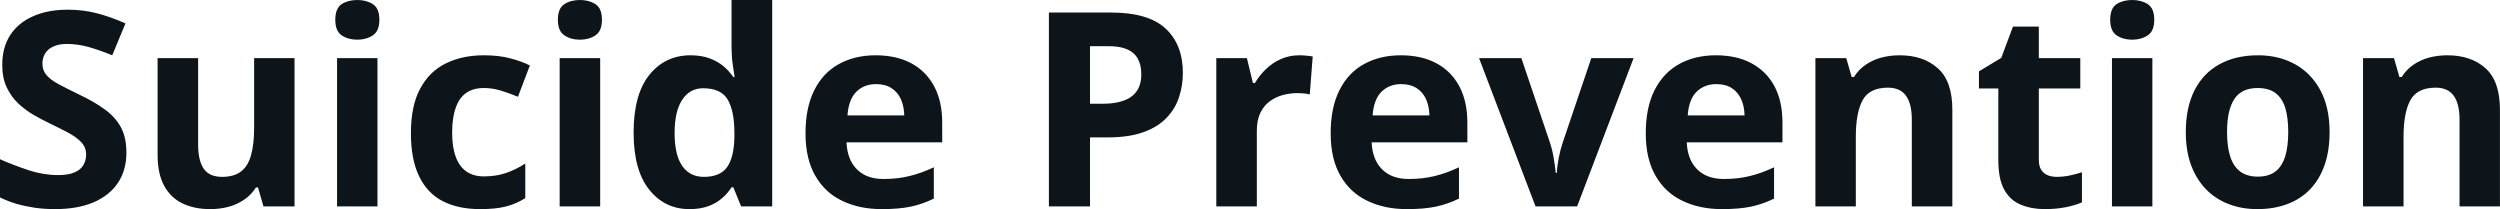 <svg fill="#0d141a" viewBox="0 0 211.604 17.699" height="100%" width="100%" xmlns="http://www.w3.org/2000/svg"><path preserveAspectRatio="none" d="M10.70 12.92L10.70 12.92Q10.70 14.38 10.00 15.45Q9.29 16.53 7.93 17.12Q6.58 17.70 4.65 17.70L4.65 17.70Q3.80 17.70 2.98 17.59Q2.17 17.47 1.42 17.26Q0.67 17.04 0 16.71L0 16.71L0 13.48Q1.17 13.99 2.43 14.41Q3.68 14.82 4.92 14.82L4.92 14.82Q5.77 14.82 6.29 14.60Q6.82 14.38 7.05 13.98Q7.29 13.59 7.29 13.08L7.29 13.08Q7.29 12.47 6.87 12.03Q6.46 11.59 5.73 11.21Q5.01 10.83 4.10 10.39L4.10 10.39Q3.53 10.12 2.85 9.73Q2.18 9.34 1.57 8.78Q0.97 8.22 0.58 7.42Q0.19 6.61 0.19 5.49L0.19 5.49Q0.19 4.02 0.86 2.98Q1.54 1.93 2.79 1.38Q4.04 0.82 5.75 0.82L5.75 0.82Q7.03 0.82 8.19 1.12Q9.35 1.42 10.62 1.98L10.62 1.98L9.50 4.68Q8.37 4.22 7.47 3.97Q6.57 3.72 5.64 3.72L5.64 3.72Q4.99 3.72 4.53 3.93Q4.07 4.13 3.83 4.51Q3.59 4.89 3.59 5.38L3.59 5.38Q3.59 5.96 3.94 6.36Q4.28 6.76 4.97 7.13Q5.66 7.50 6.69 8.00L6.69 8.00Q7.95 8.59 8.84 9.24Q9.74 9.88 10.22 10.75Q10.70 11.62 10.70 12.92ZM21.51 4.92L24.93 4.92L24.93 17.47L22.30 17.47L21.84 15.87L21.66 15.87Q21.26 16.51 20.65 16.91Q20.05 17.32 19.32 17.51Q18.59 17.70 17.80 17.70L17.80 17.70Q16.45 17.70 15.45 17.22Q14.45 16.74 13.90 15.73Q13.34 14.72 13.34 13.11L13.34 13.11L13.34 4.92L16.77 4.92L16.77 12.25Q16.77 13.60 17.25 14.29Q17.73 14.97 18.79 14.97L18.79 14.97Q19.83 14.97 20.43 14.49Q21.02 14.02 21.26 13.09Q21.51 12.16 21.51 10.83L21.51 10.83L21.51 4.92ZM28.53 4.92L31.95 4.92L31.95 17.47L28.53 17.47L28.53 4.92ZM30.24 0L30.24 0Q31.01 0 31.56 0.35Q32.11 0.71 32.11 1.67L32.11 1.67Q32.11 2.63 31.56 2.99Q31.01 3.36 30.24 3.36L30.24 3.36Q29.47 3.36 28.92 2.99Q28.38 2.63 28.38 1.67L28.38 1.67Q28.38 0.71 28.92 0.35Q29.47 0 30.24 0ZM40.64 17.70L40.64 17.70Q38.78 17.70 37.46 17.02Q36.15 16.34 35.47 14.91Q34.78 13.49 34.78 11.26L34.78 11.26Q34.78 8.96 35.56 7.51Q36.34 6.05 37.73 5.37Q39.12 4.68 40.95 4.68L40.95 4.68Q42.25 4.68 43.20 4.94Q44.15 5.19 44.85 5.54L44.85 5.54L43.84 8.19Q43.04 7.86 42.34 7.65Q41.64 7.45 40.95 7.45L40.95 7.45Q40.05 7.45 39.45 7.87Q38.86 8.29 38.57 9.13Q38.27 9.97 38.27 11.24L38.27 11.24Q38.27 12.49 38.59 13.31Q38.90 14.13 39.50 14.53Q40.09 14.93 40.95 14.93L40.95 14.93Q42.01 14.93 42.84 14.64Q43.68 14.35 44.46 13.84L44.46 13.84L44.46 16.77Q43.68 17.26 42.82 17.48Q41.96 17.70 40.64 17.70ZM47.37 4.92L50.80 4.92L50.80 17.47L47.37 17.47L47.37 4.92ZM49.09 0L49.09 0Q49.85 0 50.40 0.35Q50.95 0.71 50.95 1.67L50.95 1.67Q50.95 2.63 50.40 2.99Q49.85 3.36 49.09 3.36L49.09 3.36Q48.31 3.36 47.77 2.99Q47.22 2.63 47.22 1.67L47.22 1.67Q47.22 0.71 47.77 0.35Q48.31 0 49.09 0ZM58.36 17.70L58.36 17.70Q56.26 17.70 54.95 16.05Q53.63 14.41 53.63 11.22L53.63 11.22Q53.63 8.00 54.96 6.34Q56.30 4.68 58.45 4.68L58.45 4.68Q59.35 4.68 60.04 4.93Q60.72 5.18 61.22 5.59Q61.72 6.01 62.07 6.52L62.07 6.52L62.18 6.52Q62.12 6.17 62.02 5.46Q61.92 4.76 61.92 4.02L61.92 4.02L61.92 0L65.36 0L65.36 17.47L62.73 17.47L62.07 15.85L61.92 15.85Q61.60 16.36 61.11 16.78Q60.62 17.21 59.95 17.45Q59.27 17.70 58.36 17.70ZM59.57 14.97L59.57 14.97Q60.97 14.97 61.55 14.13Q62.13 13.30 62.16 11.61L62.16 11.61L62.16 11.24Q62.16 9.41 61.60 8.44Q61.04 7.47 59.51 7.47L59.51 7.47Q58.38 7.47 57.74 8.45Q57.10 9.42 57.10 11.26L57.10 11.26Q57.10 13.11 57.74 14.04Q58.39 14.97 59.57 14.97ZM74.12 4.68L74.12 4.68Q75.86 4.68 77.12 5.35Q78.38 6.02 79.06 7.29Q79.75 8.56 79.75 10.39L79.75 10.39L79.75 12.05L71.65 12.05Q71.71 13.50 72.52 14.32Q73.33 15.15 74.78 15.15L74.78 15.15Q75.99 15.15 76.98 14.90Q77.98 14.66 79.04 14.16L79.04 14.16L79.04 16.81Q78.11 17.27 77.09 17.49Q76.08 17.70 74.63 17.70L74.63 17.70Q72.74 17.70 71.29 17.00Q69.83 16.31 69.01 14.88Q68.18 13.45 68.18 11.29L68.18 11.29Q68.18 9.09 68.93 7.62Q69.67 6.15 71.01 5.42Q72.35 4.68 74.12 4.68ZM74.14 7.12L74.14 7.12Q73.14 7.12 72.49 7.76Q71.83 8.40 71.73 9.77L71.73 9.77L76.54 9.77Q76.52 9.01 76.26 8.41Q76.00 7.82 75.47 7.47Q74.95 7.12 74.14 7.12ZM88.78 1.06L94.02 1.06Q97.20 1.06 98.66 2.42Q100.12 3.78 100.12 6.18L100.12 6.18Q100.12 7.25 99.79 8.24Q99.47 9.22 98.73 9.98Q98.00 10.75 96.77 11.19Q95.55 11.63 93.75 11.63L93.75 11.63L92.26 11.63L92.26 17.47L88.78 17.47L88.78 1.06ZM93.84 3.91L93.84 3.91L92.26 3.91L92.26 8.78L93.40 8.78Q94.38 8.78 95.10 8.52Q95.82 8.27 96.21 7.72Q96.60 7.17 96.60 6.30L96.60 6.30Q96.60 5.09 95.93 4.50Q95.26 3.91 93.84 3.91ZM109.96 4.68L109.96 4.68Q110.22 4.68 110.56 4.71Q110.90 4.74 111.11 4.78L111.11 4.78L110.86 8.00Q110.69 7.94 110.38 7.91Q110.07 7.88 109.85 7.88L109.85 7.88Q109.18 7.88 108.56 8.05Q107.94 8.22 107.44 8.60Q106.95 8.97 106.66 9.59Q106.38 10.20 106.38 11.08L106.38 11.08L106.38 17.47L102.95 17.47L102.95 4.92L105.54 4.92L106.05 7.03L106.22 7.03Q106.59 6.39 107.14 5.86Q107.70 5.32 108.41 5.00Q109.13 4.68 109.96 4.68ZM118.57 4.68L118.57 4.68Q120.31 4.68 121.57 5.35Q122.83 6.02 123.51 7.29Q124.20 8.56 124.20 10.39L124.20 10.39L124.20 12.05L116.10 12.05Q116.16 13.50 116.97 14.32Q117.79 15.15 119.23 15.15L119.23 15.15Q120.44 15.15 121.44 14.90Q122.43 14.66 123.49 14.16L123.49 14.16L123.49 16.81Q122.56 17.27 121.54 17.49Q120.53 17.70 119.08 17.70L119.08 17.70Q117.19 17.70 115.74 17.00Q114.28 16.31 113.46 14.88Q112.63 13.45 112.63 11.29L112.63 11.29Q112.63 9.09 113.38 7.62Q114.12 6.15 115.46 5.42Q116.80 4.68 118.57 4.68ZM118.59 7.12L118.59 7.12Q117.59 7.12 116.94 7.76Q116.28 8.40 116.18 9.77L116.18 9.77L120.99 9.77Q120.97 9.01 120.71 8.41Q120.45 7.82 119.92 7.47Q119.40 7.12 118.59 7.12ZM133.49 17.47L129.97 17.47L125.19 4.92L128.77 4.92L131.19 12.07Q131.40 12.70 131.51 13.40Q131.63 14.09 131.68 14.64L131.68 14.64L131.77 14.64Q131.80 14.05 131.93 13.38Q132.06 12.70 132.27 12.07L132.27 12.07L134.69 4.92L138.27 4.92L133.49 17.47ZM145.24 4.68L145.24 4.68Q146.98 4.68 148.24 5.35Q149.50 6.02 150.19 7.29Q150.87 8.56 150.87 10.39L150.87 10.39L150.87 12.05L142.77 12.05Q142.83 13.50 143.64 14.32Q144.46 15.15 145.91 15.15L145.91 15.15Q147.11 15.15 148.11 14.90Q149.11 14.66 150.16 14.16L150.16 14.16L150.16 16.81Q149.23 17.27 148.21 17.49Q147.20 17.70 145.75 17.70L145.75 17.70Q143.86 17.70 142.41 17.00Q140.95 16.31 140.13 14.88Q139.30 13.45 139.30 11.29L139.30 11.29Q139.30 9.09 140.05 7.62Q140.80 6.15 142.13 5.42Q143.47 4.68 145.24 4.68ZM145.27 7.12L145.27 7.12Q144.27 7.12 143.61 7.76Q142.95 8.40 142.85 9.77L142.85 9.77L147.66 9.77Q147.65 9.01 147.38 8.41Q147.12 7.82 146.60 7.47Q146.07 7.12 145.27 7.12ZM160.79 4.68L160.79 4.68Q162.80 4.68 164.02 5.78Q165.25 6.87 165.25 9.29L165.25 9.29L165.25 17.47L161.82 17.47L161.82 10.14Q161.82 8.79 161.33 8.11Q160.84 7.42 159.80 7.42L159.80 7.42Q158.23 7.42 157.65 8.49Q157.08 9.56 157.08 11.57L157.08 11.57L157.08 17.47L153.66 17.47L153.66 4.92L156.27 4.92L156.73 6.52L156.92 6.52Q157.33 5.87 157.93 5.47Q158.53 5.06 159.26 4.87Q160.00 4.68 160.79 4.68ZM174.06 14.97L174.06 14.97Q174.62 14.97 175.16 14.86Q175.69 14.75 176.22 14.58L176.22 14.58L176.22 17.13Q175.67 17.37 174.85 17.54Q174.04 17.70 173.07 17.70L173.07 17.70Q171.95 17.70 171.06 17.33Q170.16 16.97 169.65 16.07Q169.14 15.16 169.14 13.54L169.14 13.54L169.14 7.49L167.50 7.49L167.50 6.04L169.39 4.90L170.38 2.25L172.57 2.25L172.57 4.92L176.08 4.92L176.08 7.49L172.57 7.49L172.57 13.54Q172.57 14.26 172.98 14.62Q173.39 14.97 174.06 14.97ZM178.76 4.92L182.18 4.92L182.18 17.47L178.76 17.47L178.76 4.92ZM180.47 0L180.47 0Q181.24 0 181.79 0.35Q182.34 0.71 182.34 1.67L182.34 1.67Q182.34 2.63 181.79 2.99Q181.24 3.36 180.47 3.36L180.47 3.36Q179.70 3.36 179.15 2.99Q178.61 2.63 178.61 1.67L178.61 1.67Q178.61 0.71 179.15 0.35Q179.70 0 180.47 0ZM197.18 11.17L197.18 11.17Q197.18 12.75 196.76 13.96Q196.34 15.17 195.54 16.01Q194.74 16.85 193.61 17.27Q192.48 17.70 191.06 17.70L191.06 17.70Q189.74 17.70 188.63 17.27Q187.53 16.85 186.71 16.01Q185.90 15.17 185.45 13.96Q185.01 12.75 185.01 11.17L185.01 11.17Q185.01 9.09 185.75 7.64Q186.49 6.19 187.86 5.44Q189.23 4.68 191.13 4.68L191.13 4.68Q192.89 4.68 194.26 5.44Q195.62 6.19 196.40 7.64Q197.18 9.09 197.18 11.17ZM188.50 11.17L188.50 11.17Q188.50 12.41 188.77 13.25Q189.04 14.09 189.62 14.52Q190.19 14.95 191.11 14.95L191.11 14.95Q192.02 14.95 192.59 14.52Q193.15 14.09 193.42 13.25Q193.68 12.41 193.68 11.17L193.68 11.17Q193.68 9.93 193.42 9.10Q193.15 8.28 192.58 7.86Q192.01 7.45 191.09 7.45L191.09 7.45Q189.73 7.45 189.12 8.38Q188.50 9.31 188.50 11.17ZM207.15 4.68L207.15 4.68Q209.16 4.68 210.38 5.78Q211.60 6.87 211.60 9.29L211.60 9.29L211.60 17.47L208.18 17.47L208.18 10.14Q208.18 8.79 207.69 8.11Q207.20 7.42 206.16 7.42L206.16 7.42Q204.59 7.42 204.01 8.49Q203.44 9.56 203.44 11.57L203.44 11.57L203.44 17.47L200.01 17.47L200.01 4.92L202.63 4.92L203.09 6.52L203.28 6.52Q203.69 5.87 204.29 5.47Q204.89 5.06 205.62 4.87Q206.36 4.68 207.15 4.68Z"></path></svg>
